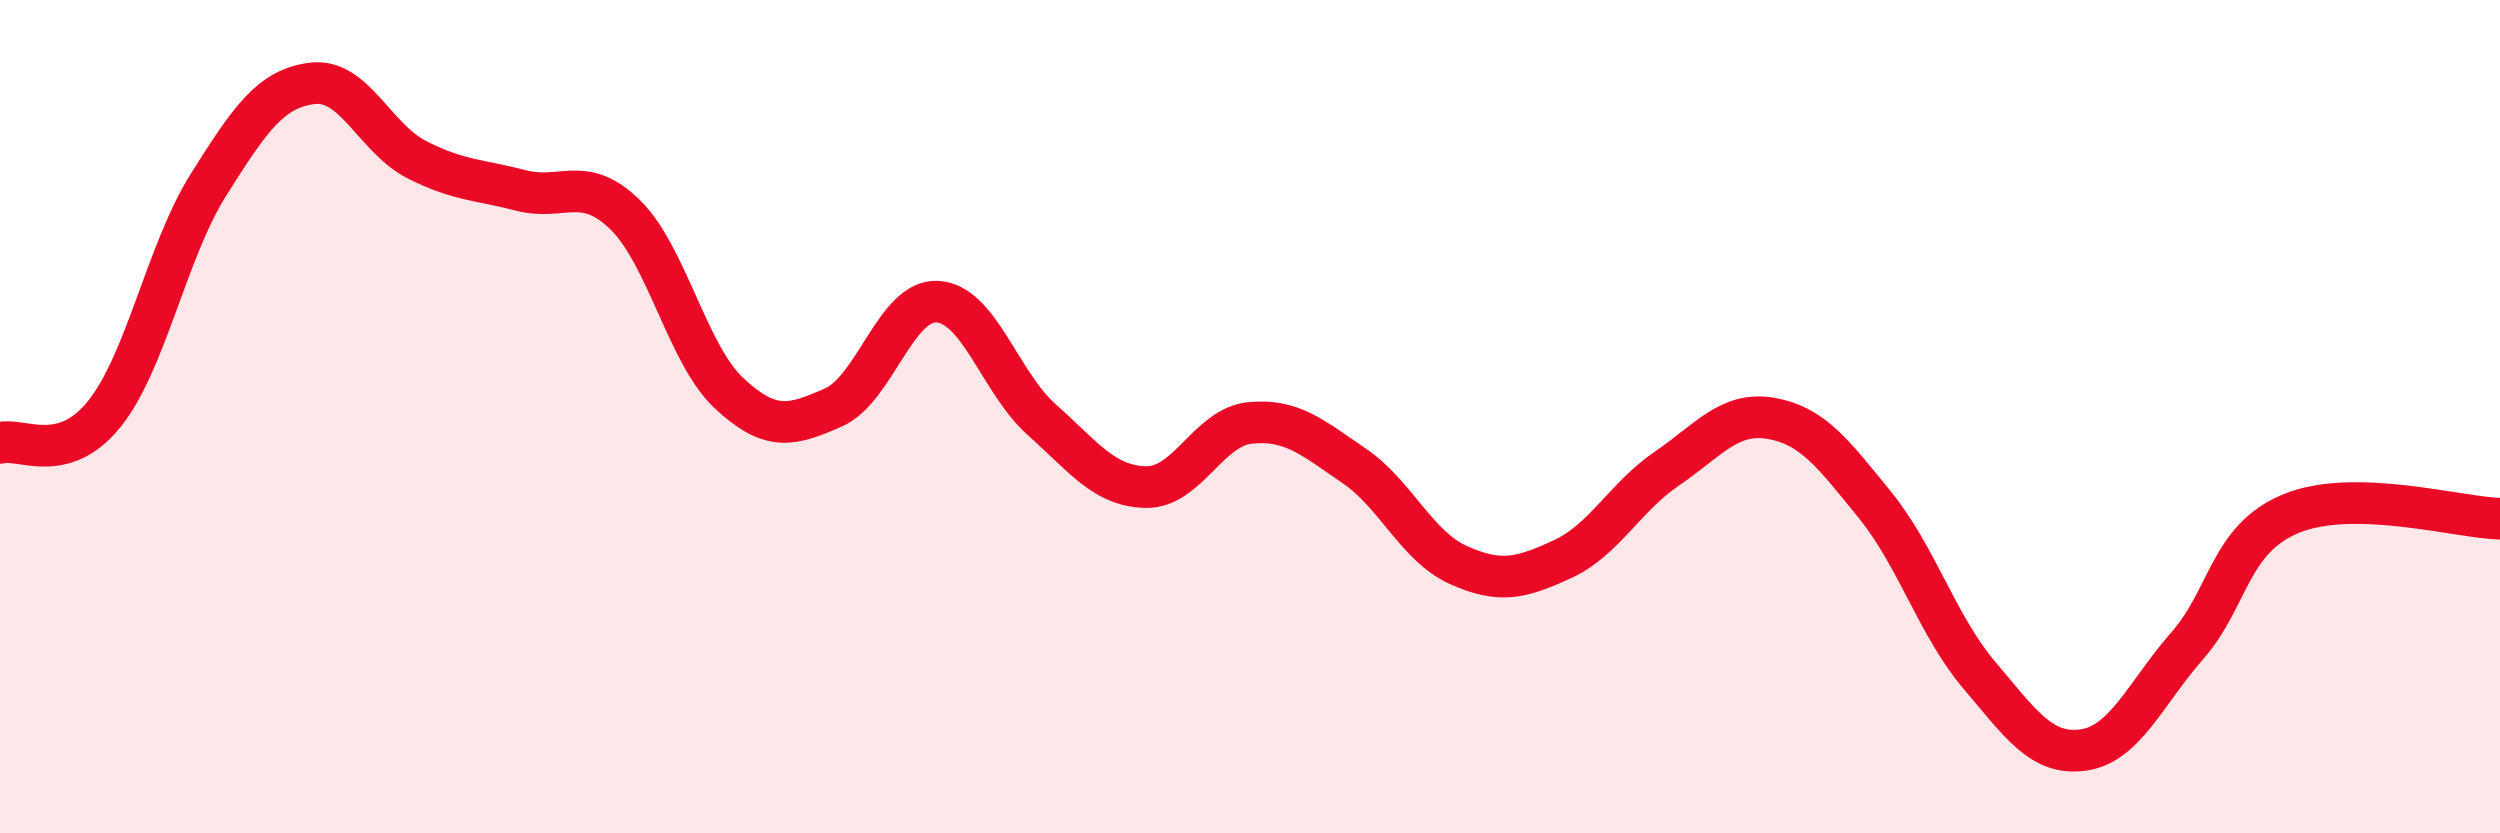 
    <svg width="60" height="20" viewBox="0 0 60 20" xmlns="http://www.w3.org/2000/svg">
      <path
        d="M 0,10.63 C 0.5,10.49 1.5,11.18 2.5,9.94 C 3.5,8.7 4,6.03 5,4.44 C 6,2.85 6.5,2.12 7.5,2 C 8.5,1.88 9,3.32 10,3.83 C 11,4.34 11.5,4.31 12.5,4.57 C 13.5,4.83 14,4.18 15,5.15 C 16,6.12 16.5,8.51 17.5,9.44 C 18.5,10.37 19,10.22 20,9.78 C 21,9.34 21.5,7.18 22.5,7.24 C 23.5,7.3 24,9.18 25,10.07 C 26,10.96 26.5,11.67 27.5,11.69 C 28.5,11.71 29,10.25 30,10.15 C 31,10.05 31.5,10.5 32.5,11.18 C 33.5,11.86 34,13.11 35,13.56 C 36,14.01 36.5,13.88 37.5,13.42 C 38.5,12.96 39,11.93 40,11.25 C 41,10.57 41.5,9.87 42.5,10.04 C 43.5,10.21 44,10.89 45,12.12 C 46,13.35 46.5,15.02 47.5,16.2 C 48.5,17.38 49,18.14 50,18 C 51,17.86 51.5,16.63 52.5,15.49 C 53.5,14.35 53.5,12.93 55,12.32 C 56.5,11.71 59,12.42 60,12.45L60 20L0 20Z"
        fill="#EB0A25"
        opacity="0.1"
        stroke-linecap="round"
        stroke-linejoin="round"
      />
      <path
        d="M 0,10.63 C 0.5,10.49 1.5,11.18 2.5,9.94 C 3.5,8.7 4,6.03 5,4.44 C 6,2.85 6.5,2.12 7.5,2 C 8.5,1.88 9,3.32 10,3.83 C 11,4.34 11.5,4.31 12.5,4.57 C 13.5,4.83 14,4.18 15,5.15 C 16,6.12 16.5,8.51 17.5,9.44 C 18.5,10.37 19,10.22 20,9.78 C 21,9.34 21.5,7.18 22.5,7.24 C 23.5,7.3 24,9.18 25,10.07 C 26,10.96 26.5,11.67 27.5,11.69 C 28.5,11.71 29,10.25 30,10.15 C 31,10.05 31.5,10.5 32.5,11.18 C 33.5,11.86 34,13.11 35,13.56 C 36,14.01 36.5,13.88 37.5,13.42 C 38.5,12.96 39,11.93 40,11.25 C 41,10.57 41.5,9.87 42.5,10.04 C 43.5,10.21 44,10.89 45,12.12 C 46,13.35 46.5,15.02 47.5,16.2 C 48.5,17.38 49,18.14 50,18 C 51,17.86 51.5,16.63 52.5,15.49 C 53.5,14.35 53.5,12.93 55,12.32 C 56.5,11.71 59,12.42 60,12.45"
        stroke="#EB0A25"
        stroke-width="1"
        fill="none"
        stroke-linecap="round"
        stroke-linejoin="round"
      />
    </svg>
  